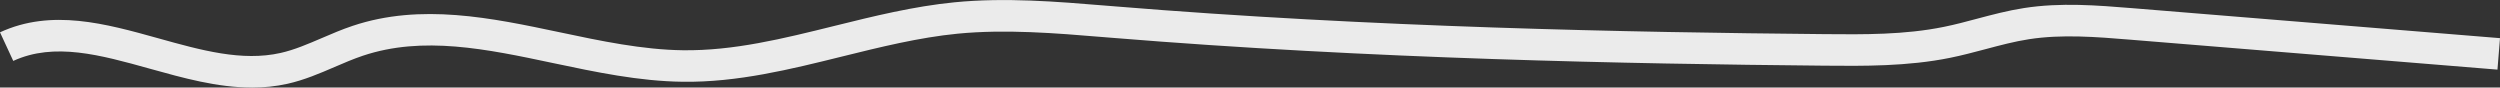 <?xml version="1.0" encoding="UTF-8"?>
<svg id="Capa_1" data-name="Capa 1" xmlns="http://www.w3.org/2000/svg" viewBox="0 0 609.42 21.34">
  <rect x="0" y="0" width="609.42" height="21.34" fill="#333333" stroke="none"/>
  <defs>
    <style>
      .cls-1 {
        fill: #ebebeb;
      }
    </style>
  </defs>
  <path class="cls-1" d="M61.38,21.34c-8.39,0-16.74-2.33-24.88-4.6-11.98-3.34-23.28-6.49-33.27-1.89L0,7.88c12.55-5.8,25.77-2.11,38.57,1.45,10.5,2.93,20.41,5.69,29.82,3.58,3.39-.76,6.65-2.17,10.11-3.65,2.4-1.03,4.88-2.1,7.47-2.96,16.65-5.57,33.85-1.94,50.49,1.57,9.91,2.1,20.17,4.26,30.04,4.38,12.34.15,24.3-2.81,36.93-5.94,9.48-2.35,19.28-4.77,29.25-5.75,12.35-1.21,24.81-.18,36.85.81l2.23.18c62.74,5.15,125.41,6.32,173,6.77,9.58.09,19.51.18,29.09-1.77,2.72-.55,5.39-1.26,8.07-1.98,3.7-.98,7.53-2,11.48-2.61,8.95-1.39,17.86-.66,26.49.04l89.53,7.3-.62,7.67-89.53-7.3c-8.19-.67-16.64-1.36-24.68-.11-3.55.55-7.01,1.47-10.68,2.45-2.76.73-5.62,1.49-8.52,2.08-10.39,2.11-21.18,2.01-30.7,1.92-47.72-.45-110.57-1.63-173.55-6.79l-2.23-.18c-11.7-.97-23.79-1.96-35.46-.83-9.41.92-18.94,3.28-28.15,5.56-12.55,3.11-25.59,6.35-38.87,6.16-10.63-.12-21.26-2.37-31.54-4.54-16.34-3.46-31.78-6.71-46.45-1.8-2.28.77-4.51,1.72-6.87,2.74-3.62,1.56-7.38,3.17-11.46,4.09-2.9.65-5.8.93-8.7.93Z"/>
</svg>